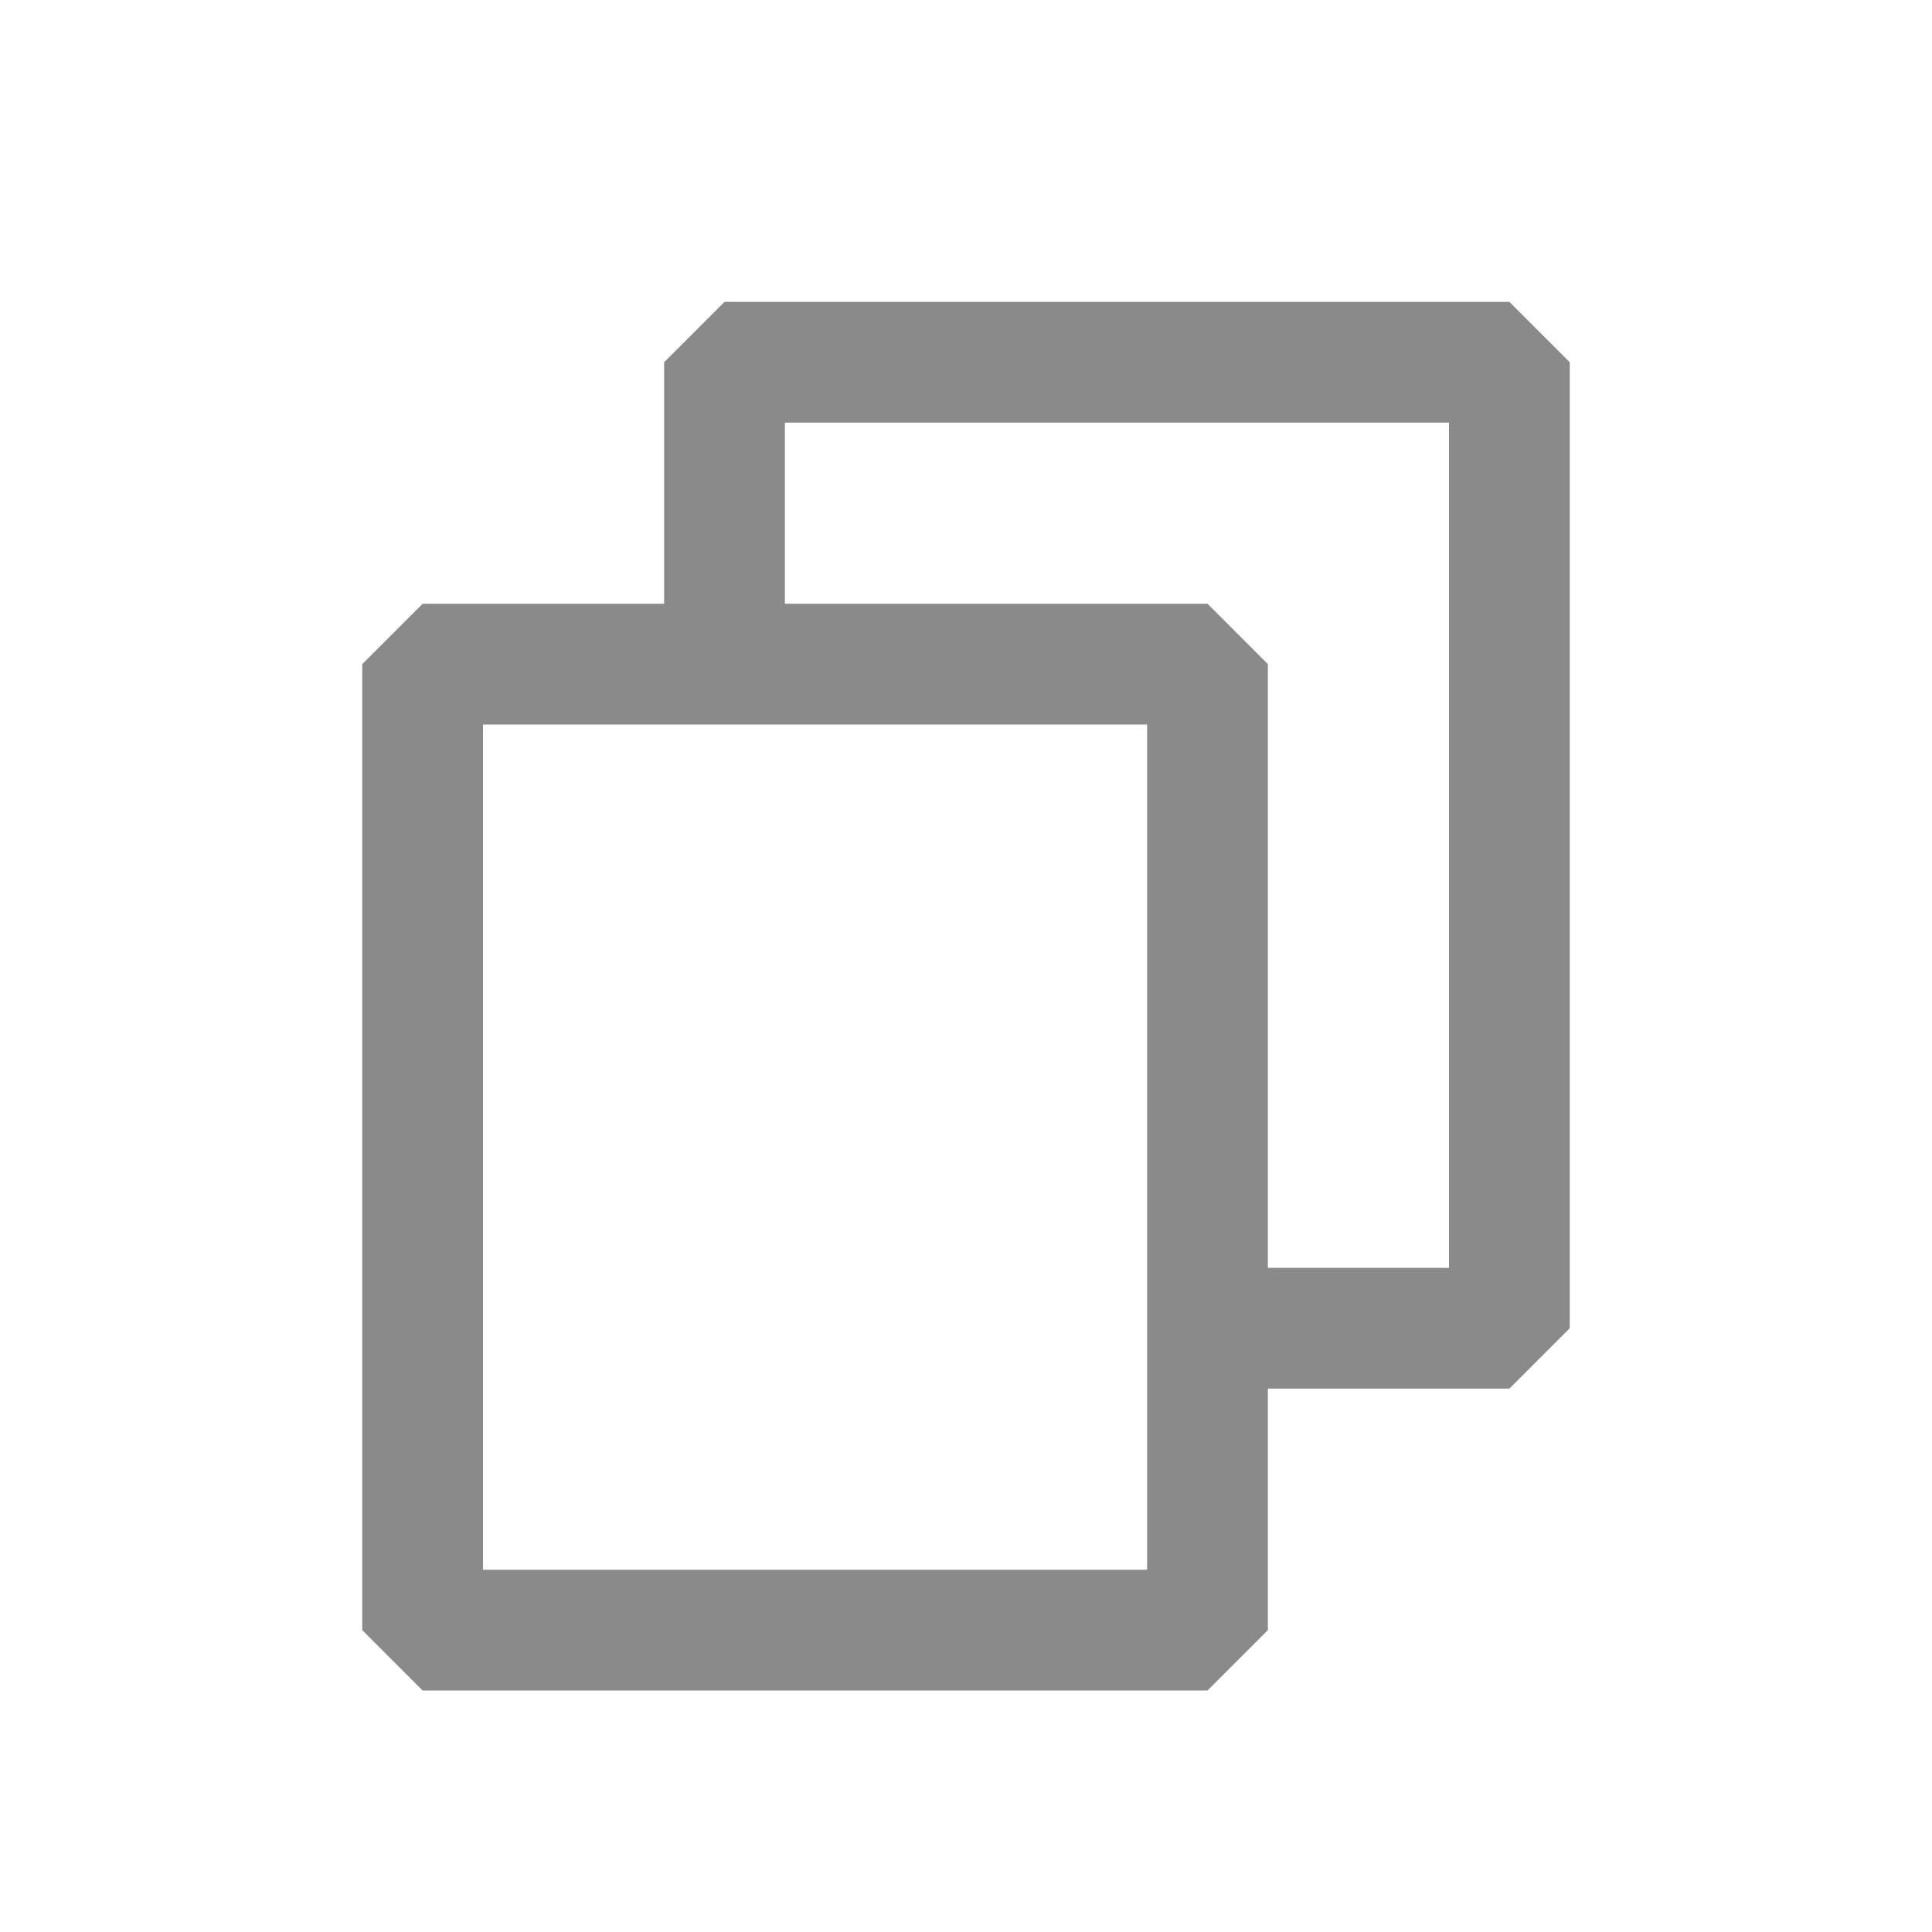 <svg xmlns="http://www.w3.org/2000/svg" width="64" height="64" viewBox="0 0 24 24" fill="none" xmlns:v="https://vecta.io/nano"><path fill-rule="evenodd" d="M19.5 16.5v-12l-.75-.75H9l-.75.75v3h-3l-.75.75v12l.75.75H15l.75-.75v-3h3l.75-.75zm-3.75-.75v-7.5L15 7.5H9.75V5.25H18v10.5h-2.25zM6 9h8.25v10.5H6V9z" fill="#8a8a8a"/></svg>